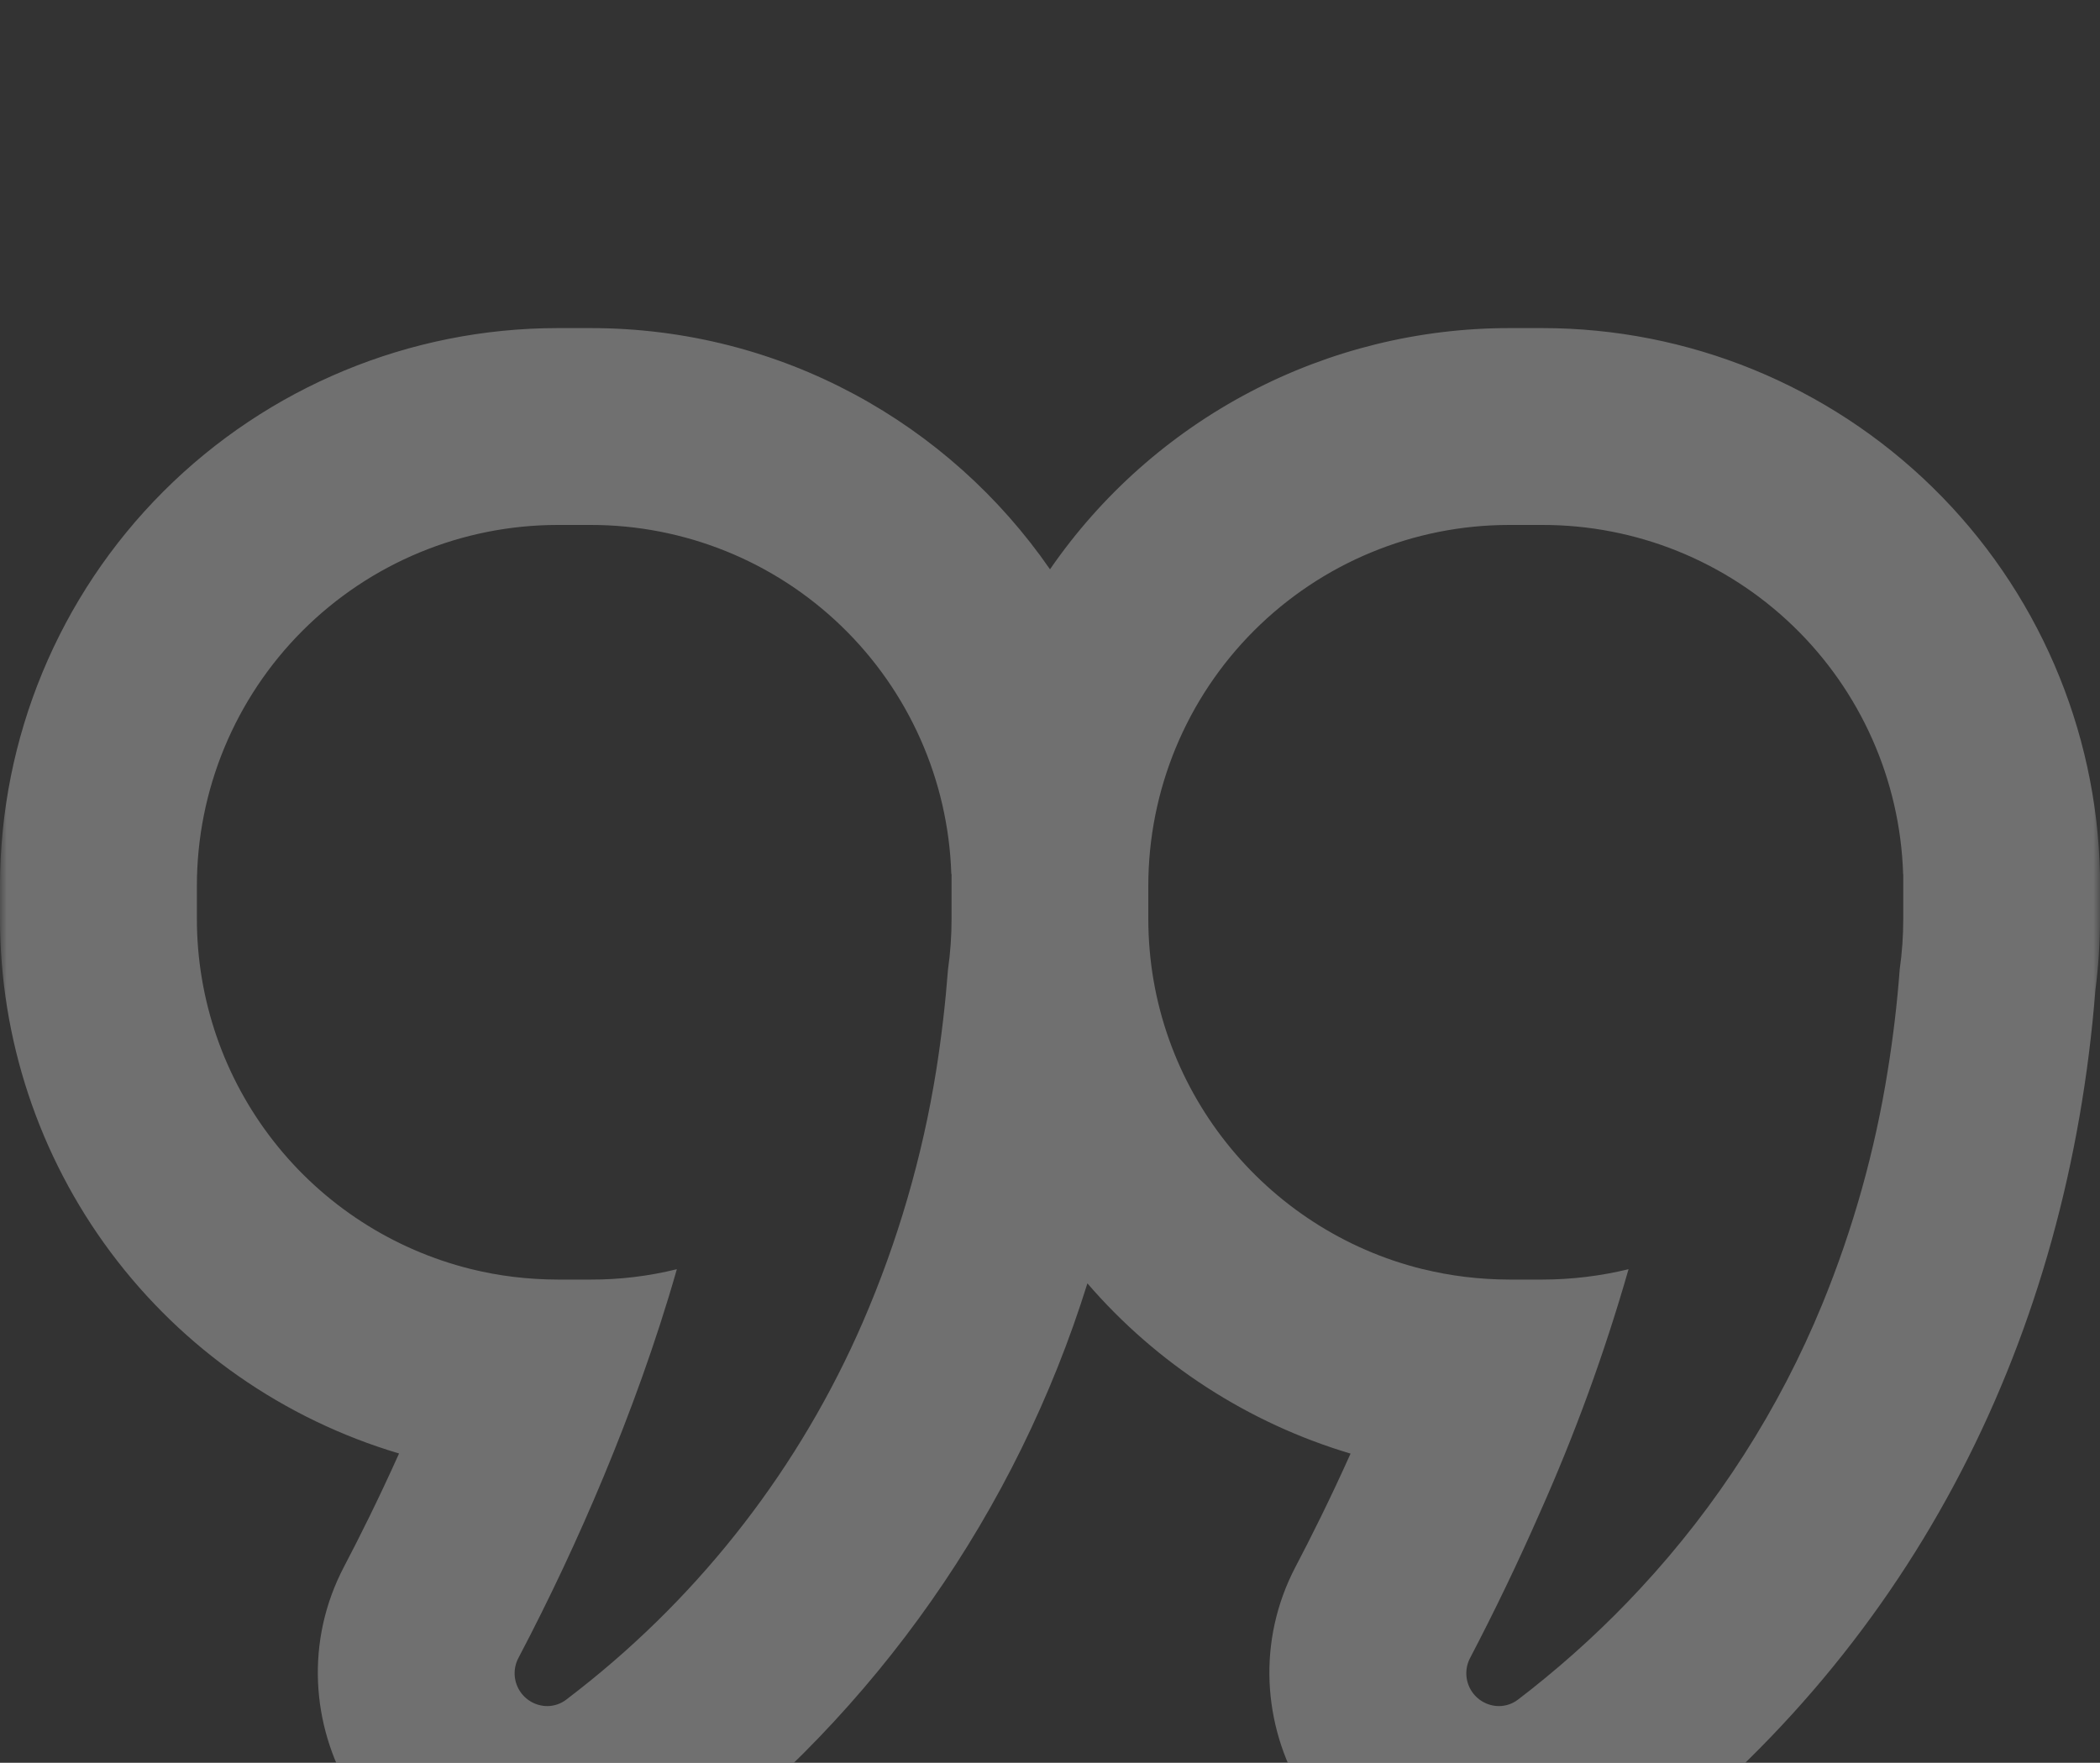 <svg width="162" height="136" viewBox="0 0 162 136" fill="none" xmlns="http://www.w3.org/2000/svg">
<rect x="0" y="0" width="162" height="136" fill="#333333" stroke="none"/>
<g opacity="0.3" clip-path="url(#clip0_1088_78748)">
<mask id="mask0_1088_78748" style="mask-type:luminance" maskUnits="userSpaceOnUse" x="0" y="0" width="162" height="162">
<path d="M0 0H162V162H0V0Z" fill="white"/>
</mask>
<g mask="url(#mask0_1088_78748)">
<path fill-rule="evenodd" clip-rule="evenodd" d="M36.339 97.909C30.3 96.413 24.936 92.939 21.102 88.039C17.268 83.139 15.186 77.096 15.188 70.875V68.344C15.188 60.959 18.121 53.877 23.343 48.655C28.564 43.434 35.647 40.5 43.031 40.5H45.562C52.786 40.493 59.728 43.297 64.921 48.318C70.114 53.339 73.149 60.183 73.386 67.402V67.433H73.406V70.875C73.406 72.205 73.315 73.507 73.133 74.783C72.93 77.429 72.627 80.028 72.222 82.579C71.154 89.264 69.252 95.788 66.562 101.999C61.738 113.126 54.214 122.874 44.672 130.359L43.679 131.129C43.26 131.448 42.748 131.622 42.221 131.625C41.786 131.623 41.358 131.509 40.979 131.294C40.6 131.078 40.284 130.769 40.06 130.395C39.836 130.022 39.712 129.596 39.7 129.161C39.689 128.725 39.79 128.294 39.994 127.909C42.397 123.339 44.593 118.663 46.575 113.896C48.57 109.097 50.584 103.639 52.215 97.919C50.038 98.457 47.804 98.726 45.562 98.719H43.031C40.716 98.712 38.485 98.442 36.339 97.909ZM30.78 112.134C21.888 109.493 14.087 104.05 8.54 96.615C2.994 89.18 -0.002 80.151 9.36883e-07 70.875V68.344C9.36883e-07 56.931 4.534 45.986 12.604 37.916C20.674 29.846 31.619 25.312 43.031 25.312H45.562C60.264 25.312 73.234 32.684 81 43.922C84.957 38.181 90.25 33.488 96.423 30.246C102.596 27.004 109.465 25.311 116.438 25.312H118.969C130.232 25.31 141.047 29.724 149.093 37.607C157.138 45.489 161.772 56.212 162 67.473V70.875C162 72.731 161.882 74.564 161.646 76.373C159.55 102.9 147.896 126.654 126.33 143.188C123.257 145.538 119.496 146.812 115.628 146.812C102.05 146.812 93.899 132.384 99.954 120.852C101.078 118.716 102.587 115.709 104.186 112.145C96.303 109.797 89.258 105.24 83.886 99.012C78.402 116.595 67.58 132.035 52.923 143.188C49.851 145.538 46.09 146.812 42.221 146.812C28.644 146.812 20.493 132.384 26.548 120.852C27.672 118.716 29.18 115.709 30.78 112.145M109.755 97.909C111.902 98.442 114.132 98.712 116.448 98.719H118.979C121.22 98.716 123.453 98.448 125.631 97.919C123.786 104.368 121.485 110.678 118.746 116.802C117.093 120.563 115.313 124.268 113.41 127.909C113.206 128.294 113.105 128.725 113.117 129.161C113.128 129.596 113.252 130.022 113.476 130.395C113.7 130.769 114.017 131.078 114.395 131.294C114.774 131.509 115.202 131.623 115.638 131.625C116.165 131.622 116.676 131.448 117.096 131.129L118.088 130.359C121.139 127.943 123.947 125.351 126.512 122.583C132.488 116.16 137.256 108.71 140.586 100.592C142.956 94.803 144.648 88.758 145.628 82.579C146.047 79.995 146.354 77.394 146.549 74.783C146.732 73.501 146.823 72.198 146.823 70.875V67.443H146.812V67.402C146.576 60.179 143.537 53.332 138.34 48.311C133.143 43.29 126.195 40.488 118.969 40.5H116.427C109.043 40.5 101.961 43.434 96.739 48.655C91.517 53.877 88.584 60.959 88.584 68.344V70.875C88.584 83.936 97.595 94.912 109.735 97.909" fill="white"/>
</g>
</g>
<defs>
<clipPath id="clip0_1088_78748">
<rect width="162" height="162" fill="white"/>
</clipPath>
</defs>
</svg>
